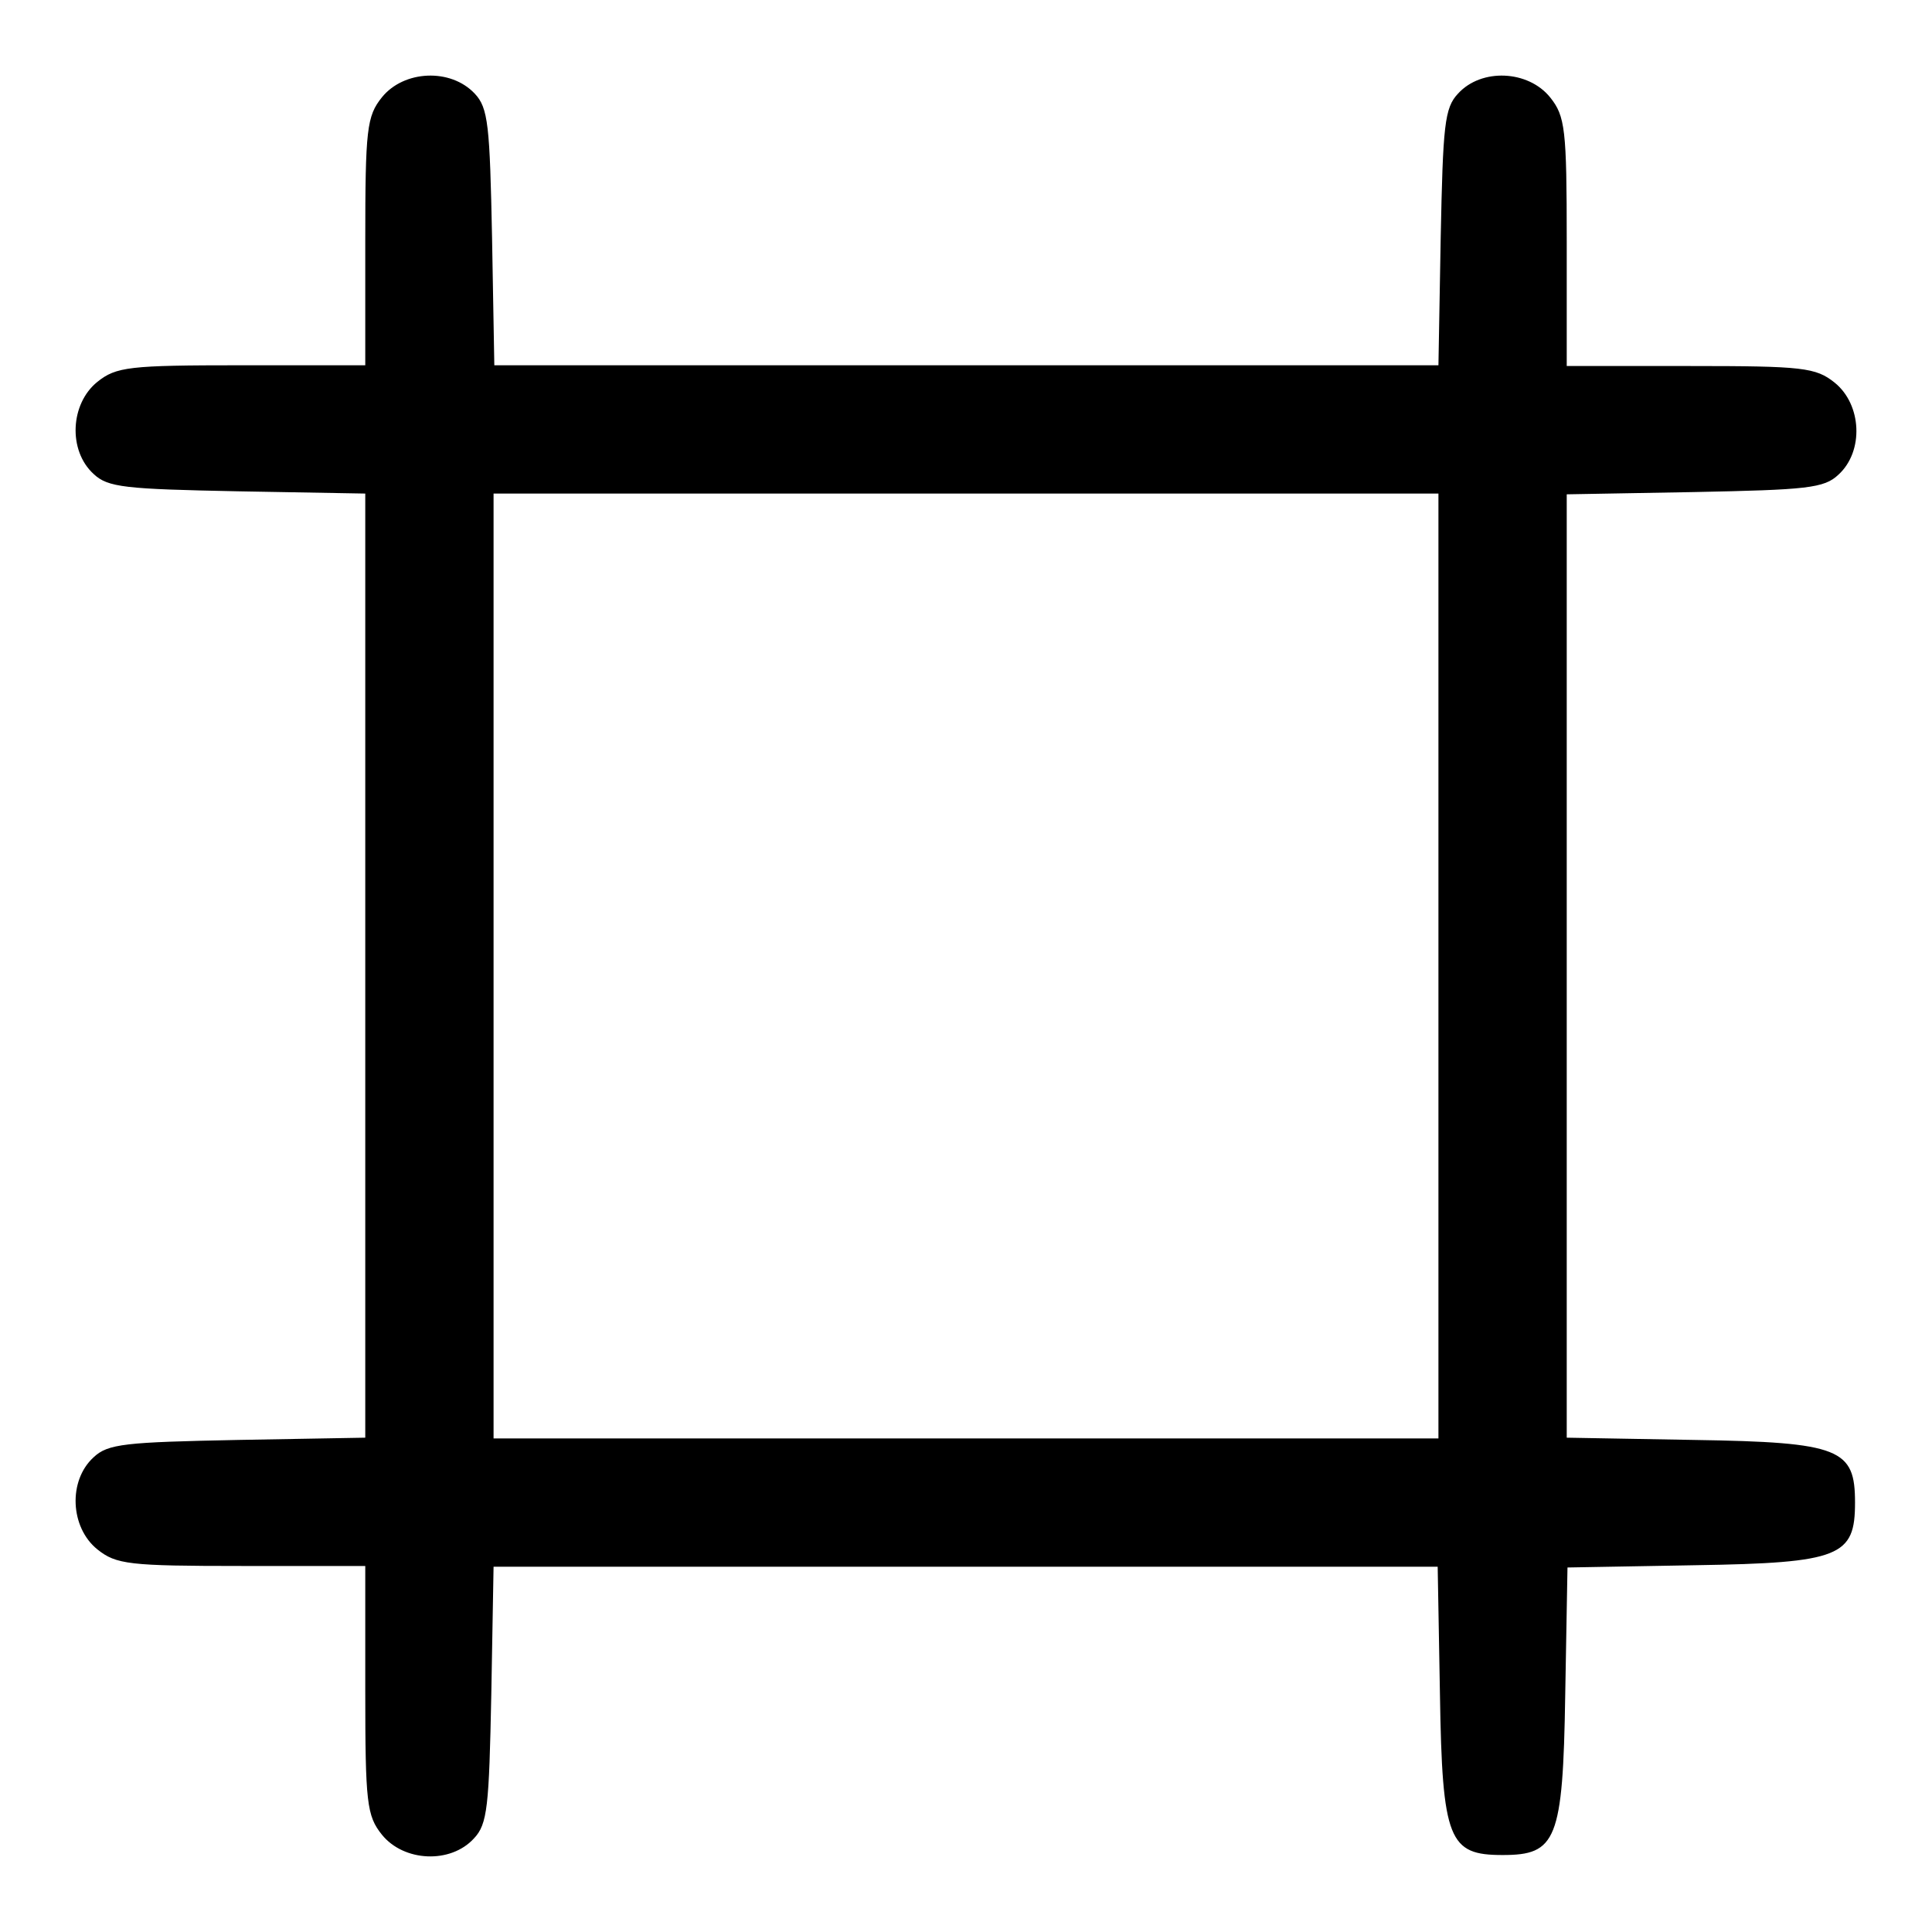 <?xml version="1.0" encoding="utf-8"?>
<!-- Svg Vector Icons : http://www.onlinewebfonts.com/icon -->
<!DOCTYPE svg PUBLIC "-//W3C//DTD SVG 1.1//EN" "http://www.w3.org/Graphics/SVG/1.1/DTD/svg11.dtd">
<svg version="1.1" xmlns="http://www.w3.org/2000/svg" xmlns:xlink="http://www.w3.org/1999/xlink" x="0px" y="0px" viewBox="0 0 256 256" enable-background="new 0 0 256 256" xml:space="preserve">
<g><g><g><path fill="#000000" d="M50.6,12.9c-2,2.5-2.2,4.2-2.2,19.1v16.4H32c-14.9,0-16.6,0.2-19.1,2.2c-3.6,2.9-3.9,9.1-0.5,12.2c1.9,1.8,4.2,2,19.1,2.3l16.9,0.3V128v62.5l-16.9,0.3c-14.9,0.3-17.2,0.5-19.1,2.3c-3.4,3.1-3.1,9.3,0.5,12.2c2.5,2,4.2,2.2,19.1,2.2h16.4V224c0,14.9,0.2,16.6,2.2,19.1c2.9,3.6,9.1,3.9,12.2,0.5c1.8-1.9,2-4.2,2.3-19.1l0.3-16.9H128h62.5l0.3,16.9c0.3,19.4,1.2,21.3,8.3,21.3c7.1,0,8-1.9,8.3-21.2l0.3-16.9l16.9-0.3c19.3-0.3,21.2-1.2,21.2-8.3c0-7.1-1.9-8-21.3-8.3l-16.9-0.3V128V65.5l16.9-0.3c14.9-0.3,17.2-0.5,19.1-2.3c3.4-3.1,3.1-9.3-0.5-12.2c-2.5-2-4.2-2.2-19.1-2.2h-16.4V32c0-14.9-0.2-16.6-2.2-19.1c-2.9-3.6-9.1-3.9-12.2-0.5c-1.8,1.9-2,4.2-2.3,19.1l-0.3,16.9H128H65.5l-0.3-16.9c-0.3-14.9-0.5-17.2-2.3-19.1C59.7,9,53.5,9.3,50.6,12.9z M190.6,128v62.6H128H65.4V128V65.4H128h62.6V128z"/></g></g></g>
</svg>